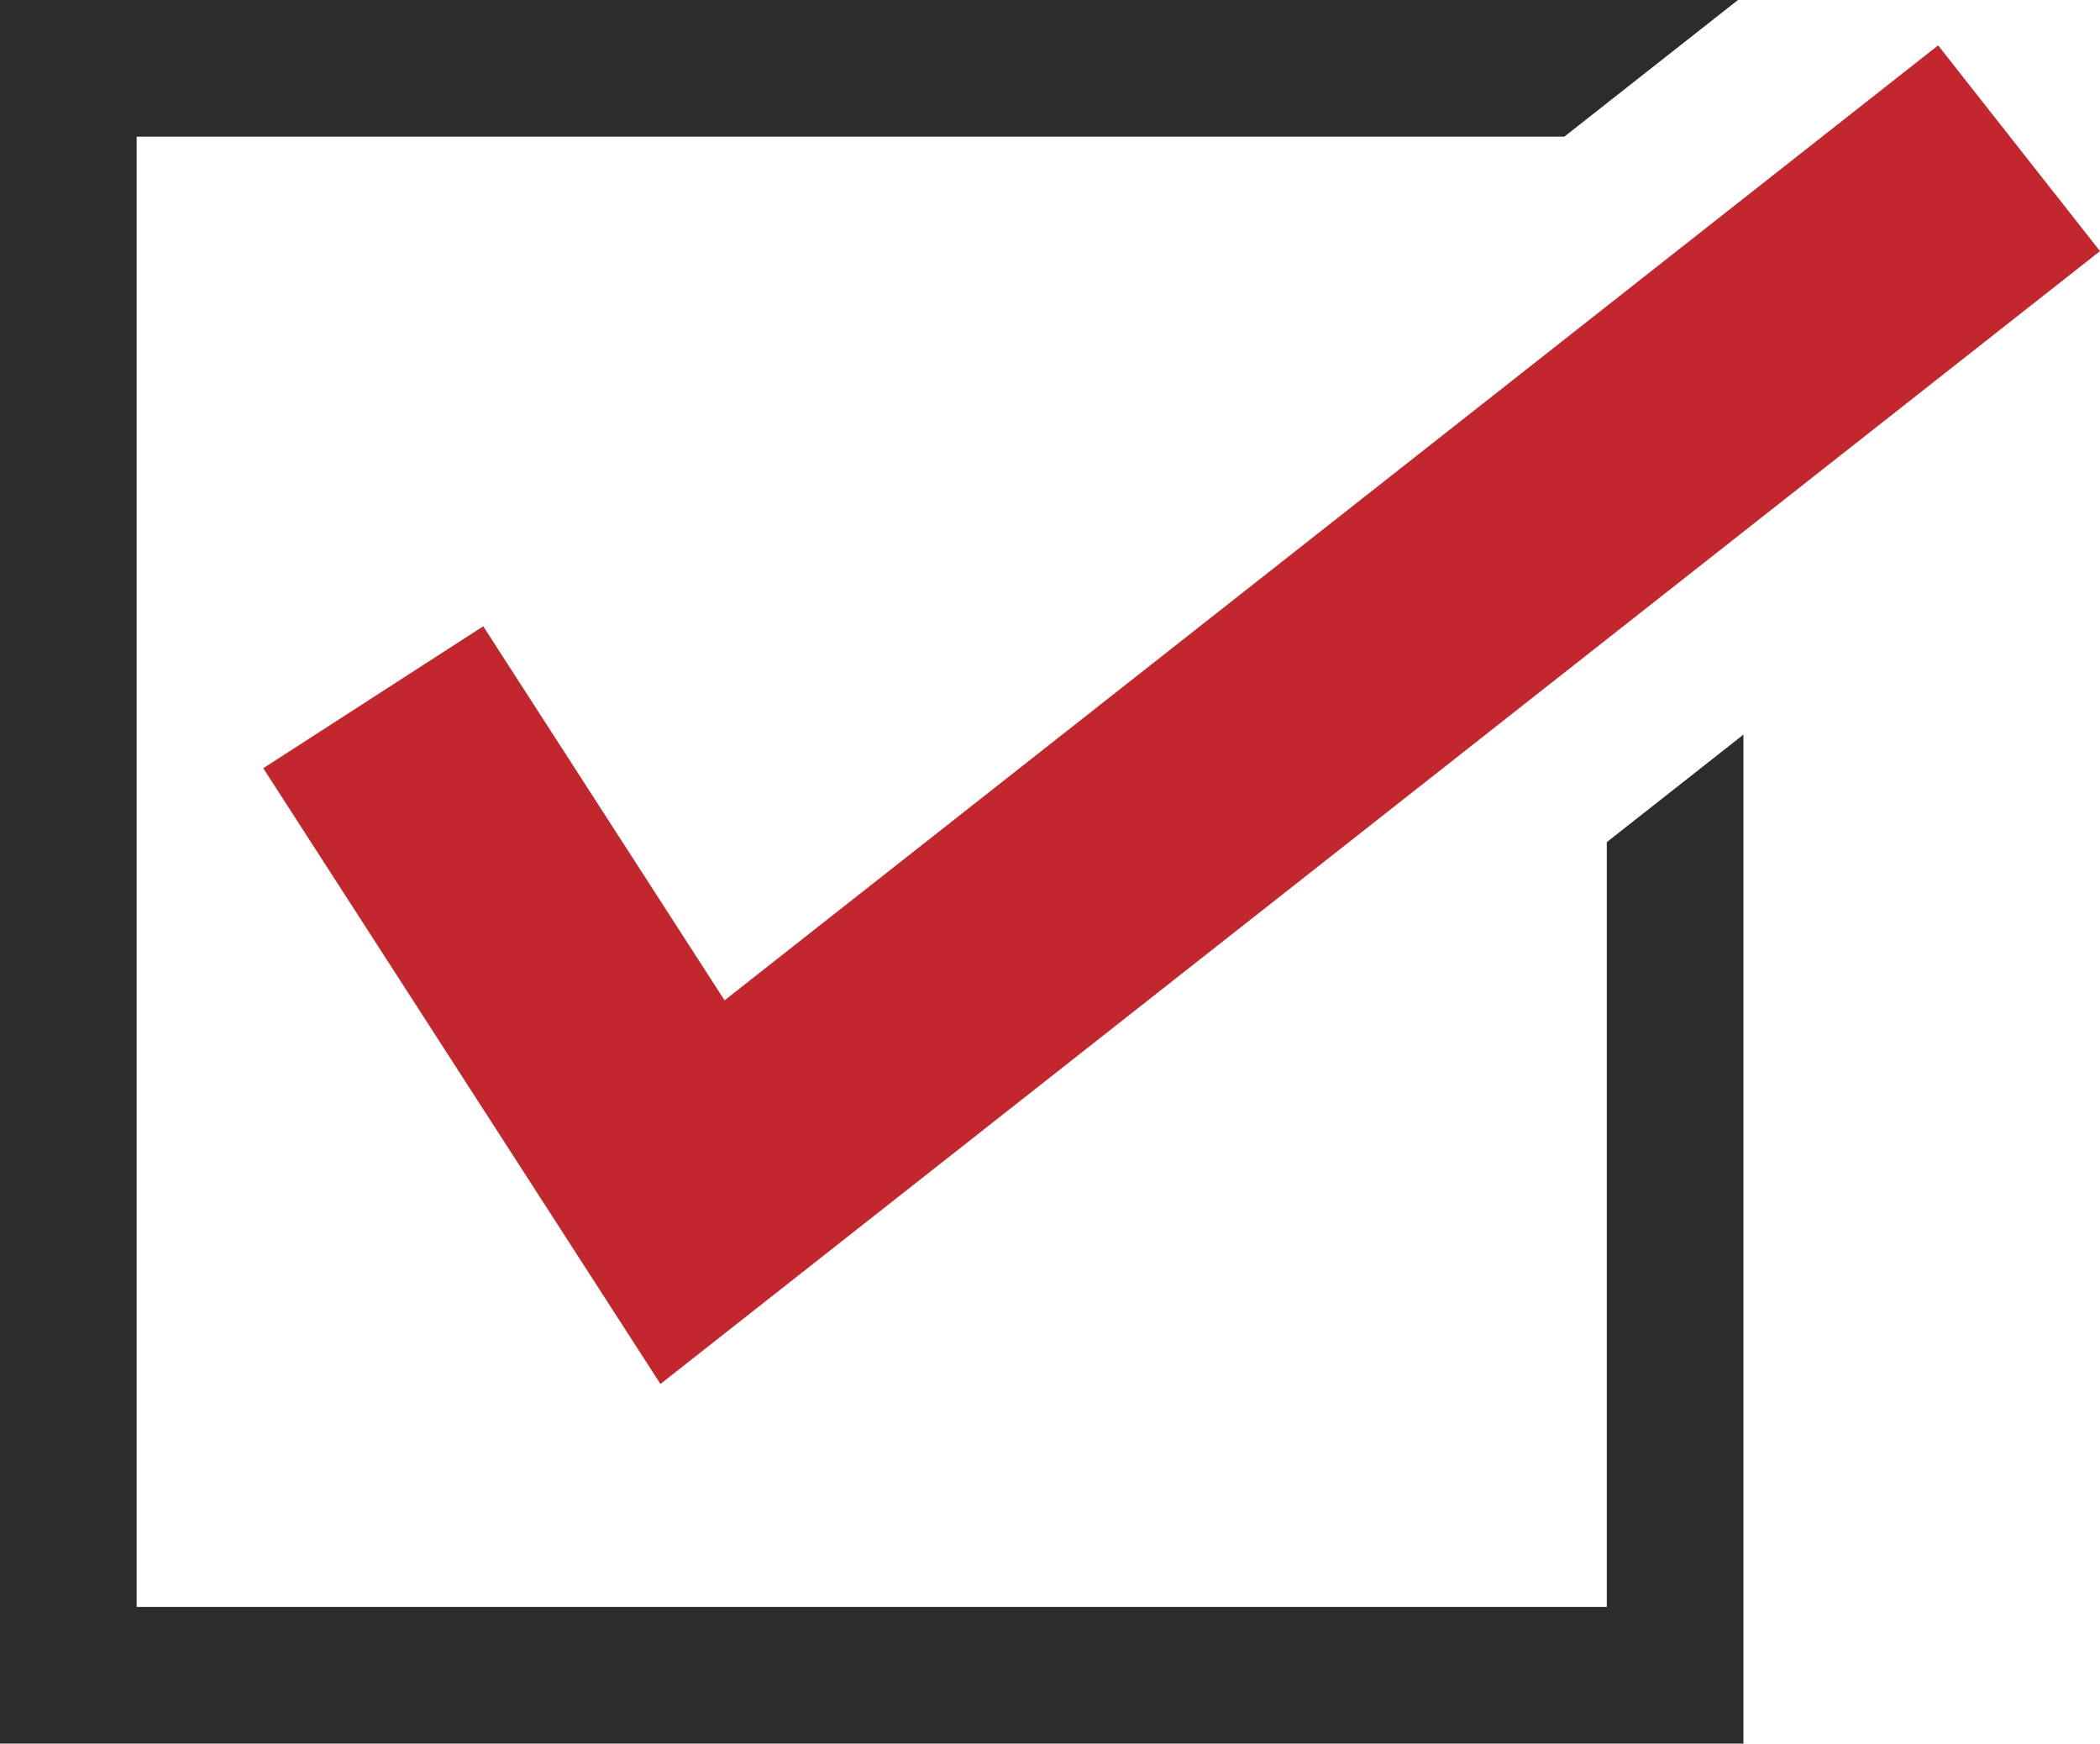 <svg id="レイヤー_1" data-name="レイヤー 1" xmlns="http://www.w3.org/2000/svg" viewBox="0 0 48.181 40"><defs><style>.cls-1{fill:#c1272d;}.cls-2{fill:#2c2c2c;}</style></defs><polygon class="cls-1" points="16.624 22.949 11.087 14.368 6.04 17.624 15.153 31.75 48.181 5.761 44.467 1.041 16.624 22.949"/><polygon class="cls-2" points="36.865 19.32 36.865 36.865 3.135 36.865 3.135 3.135 35.891 3.135 39.875 0 0 0 0 40 40 40 40 16.853 36.865 19.32"/></svg>